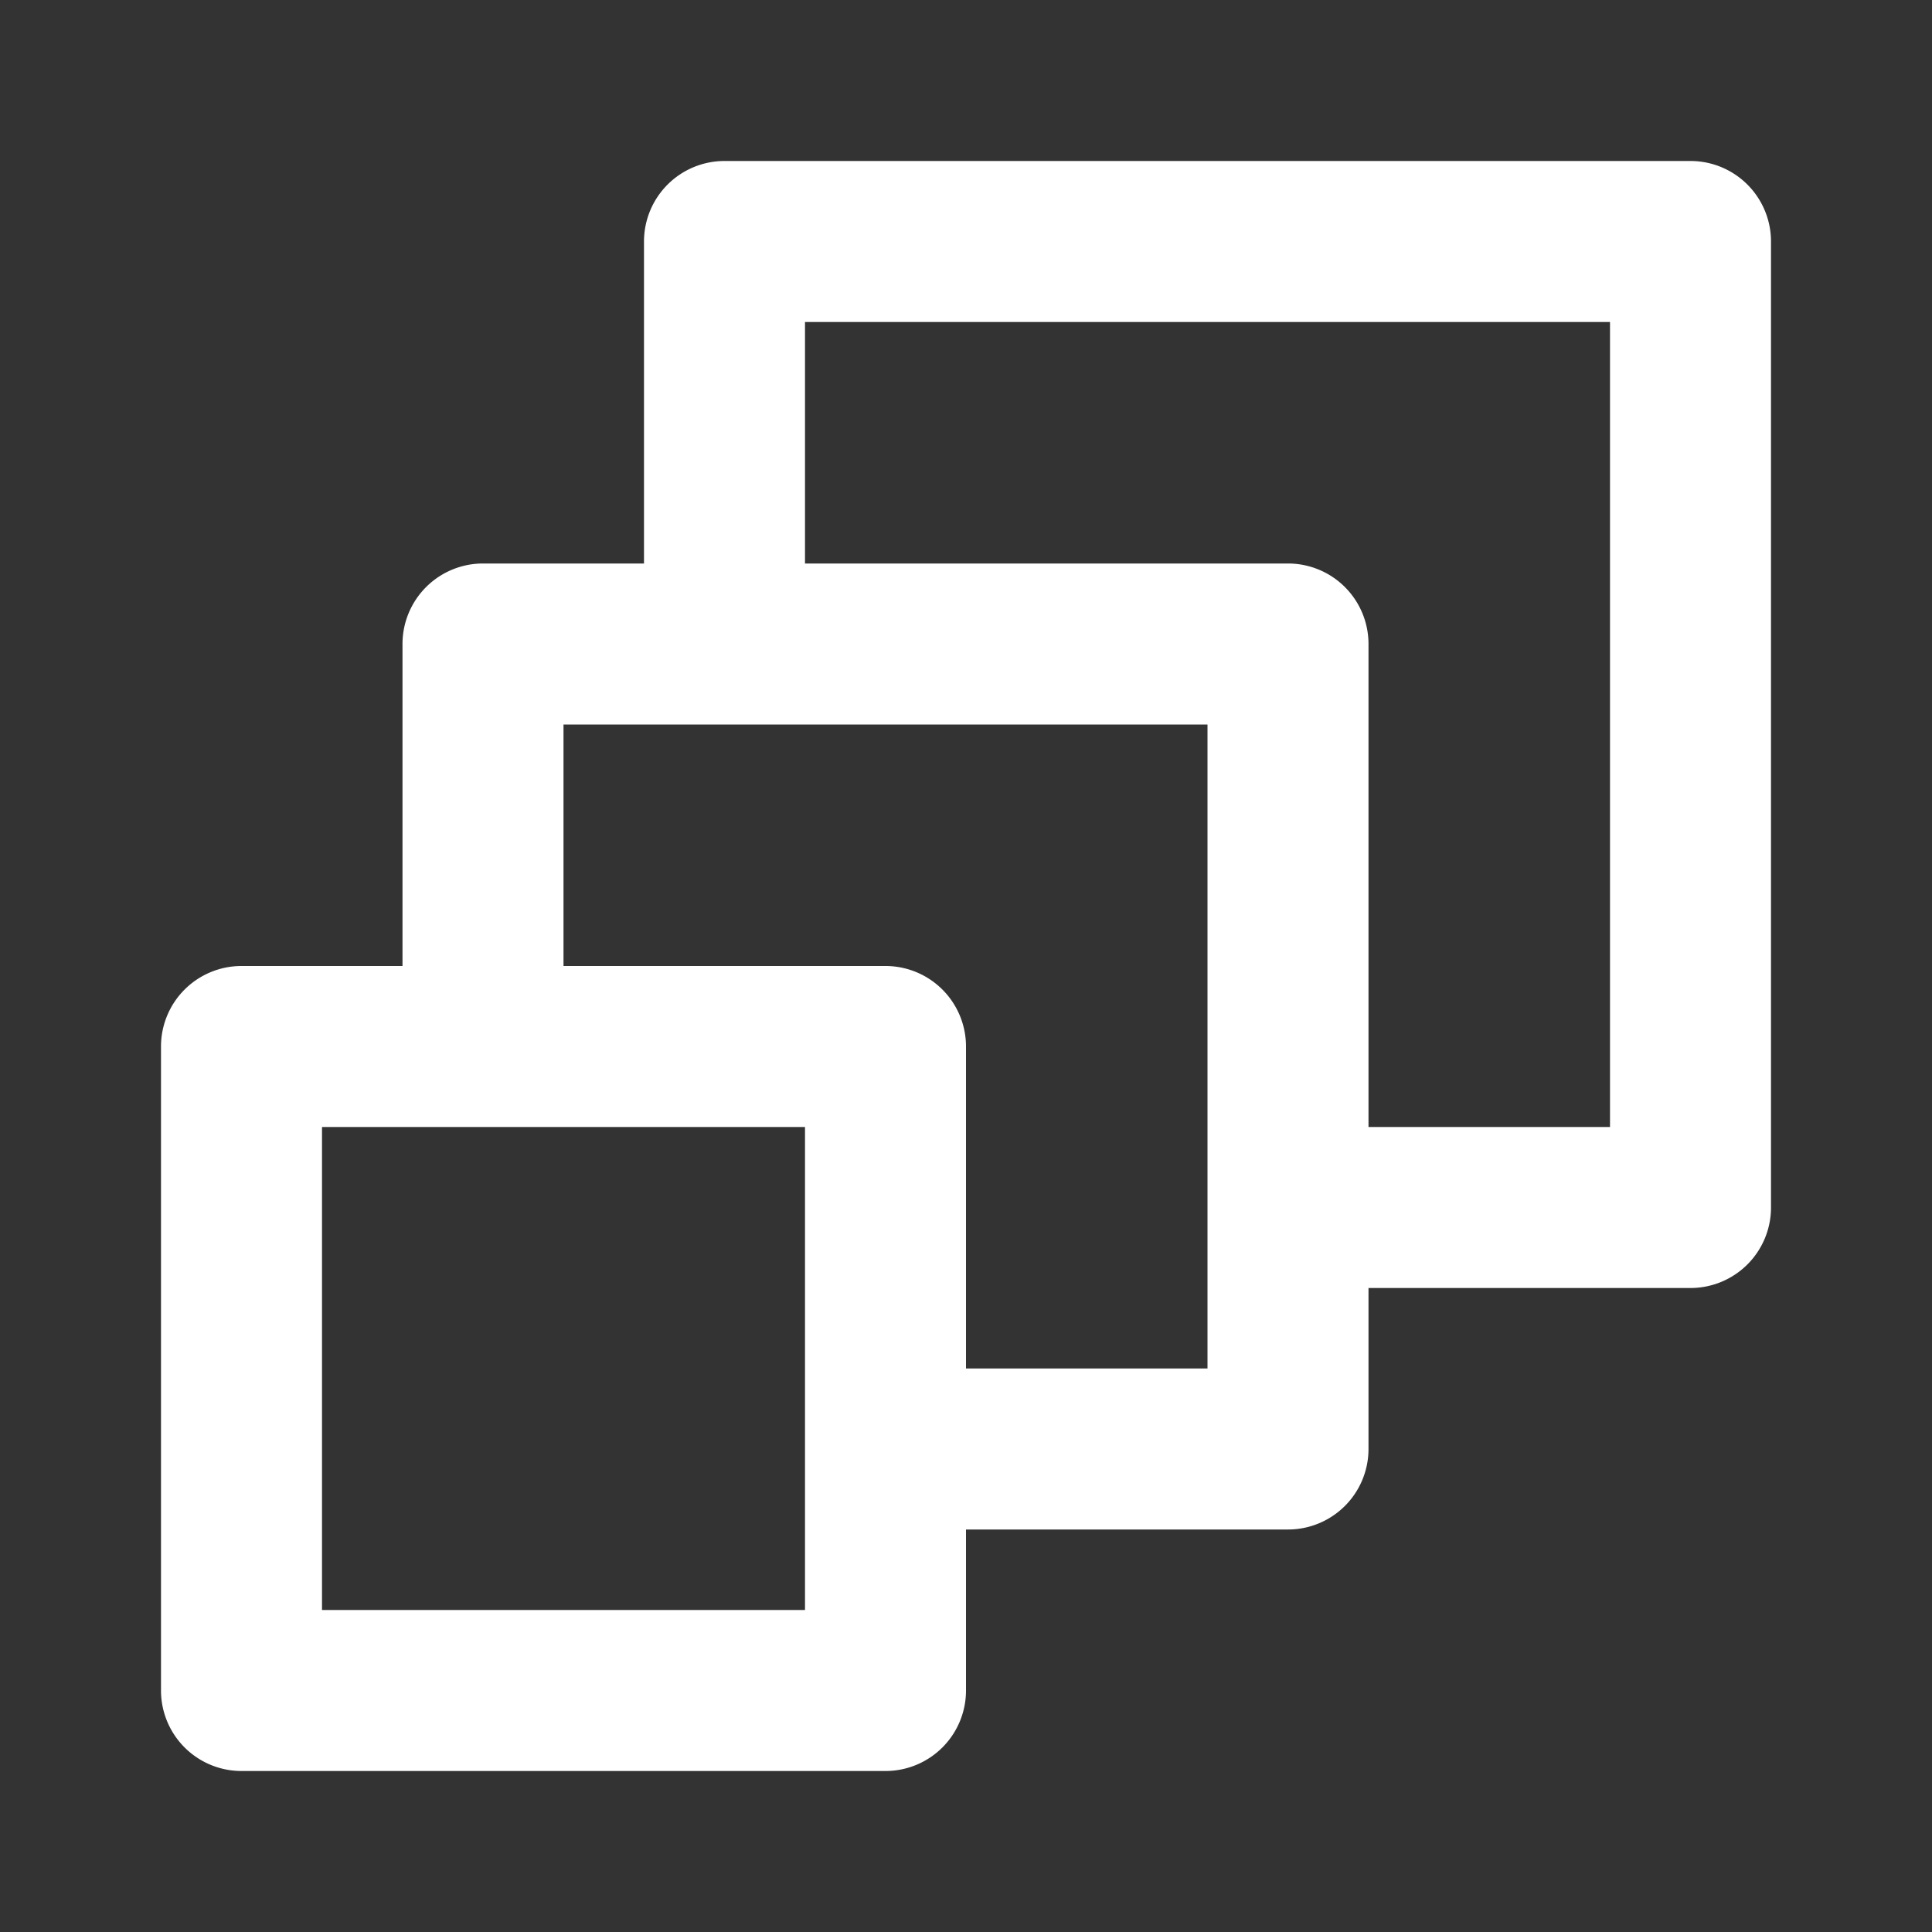 <svg width="24" height="24" viewBox="0 0 24 24" fill="none" xmlns="http://www.w3.org/2000/svg">
    <rect x="0" y="0" width="24" height="24" fill="#333333" stroke="none"/>
    <path d="M21 2H9a1 1 0 0 0-1 1v4H6a1 1 0 0 0-1 1v4H3a1 1 0 0 0-1 1v8a1 1 0 0 0 1 1h8a1 1 0 0 0 1-1v-2h4a1 1 0 0 0 1-1v-2h4a1 1 0 0 0 1-1V3a1 1 0 0 0-1-1zM10 20H4v-6h6v6zm5-3h-3v-4a1 1 0 0 0-1-1H7V9h8v8zm5-3h-3V8a1 1 0 0 0-1-1h-6V4h10v10z" fill="#fff"/>
</svg>
